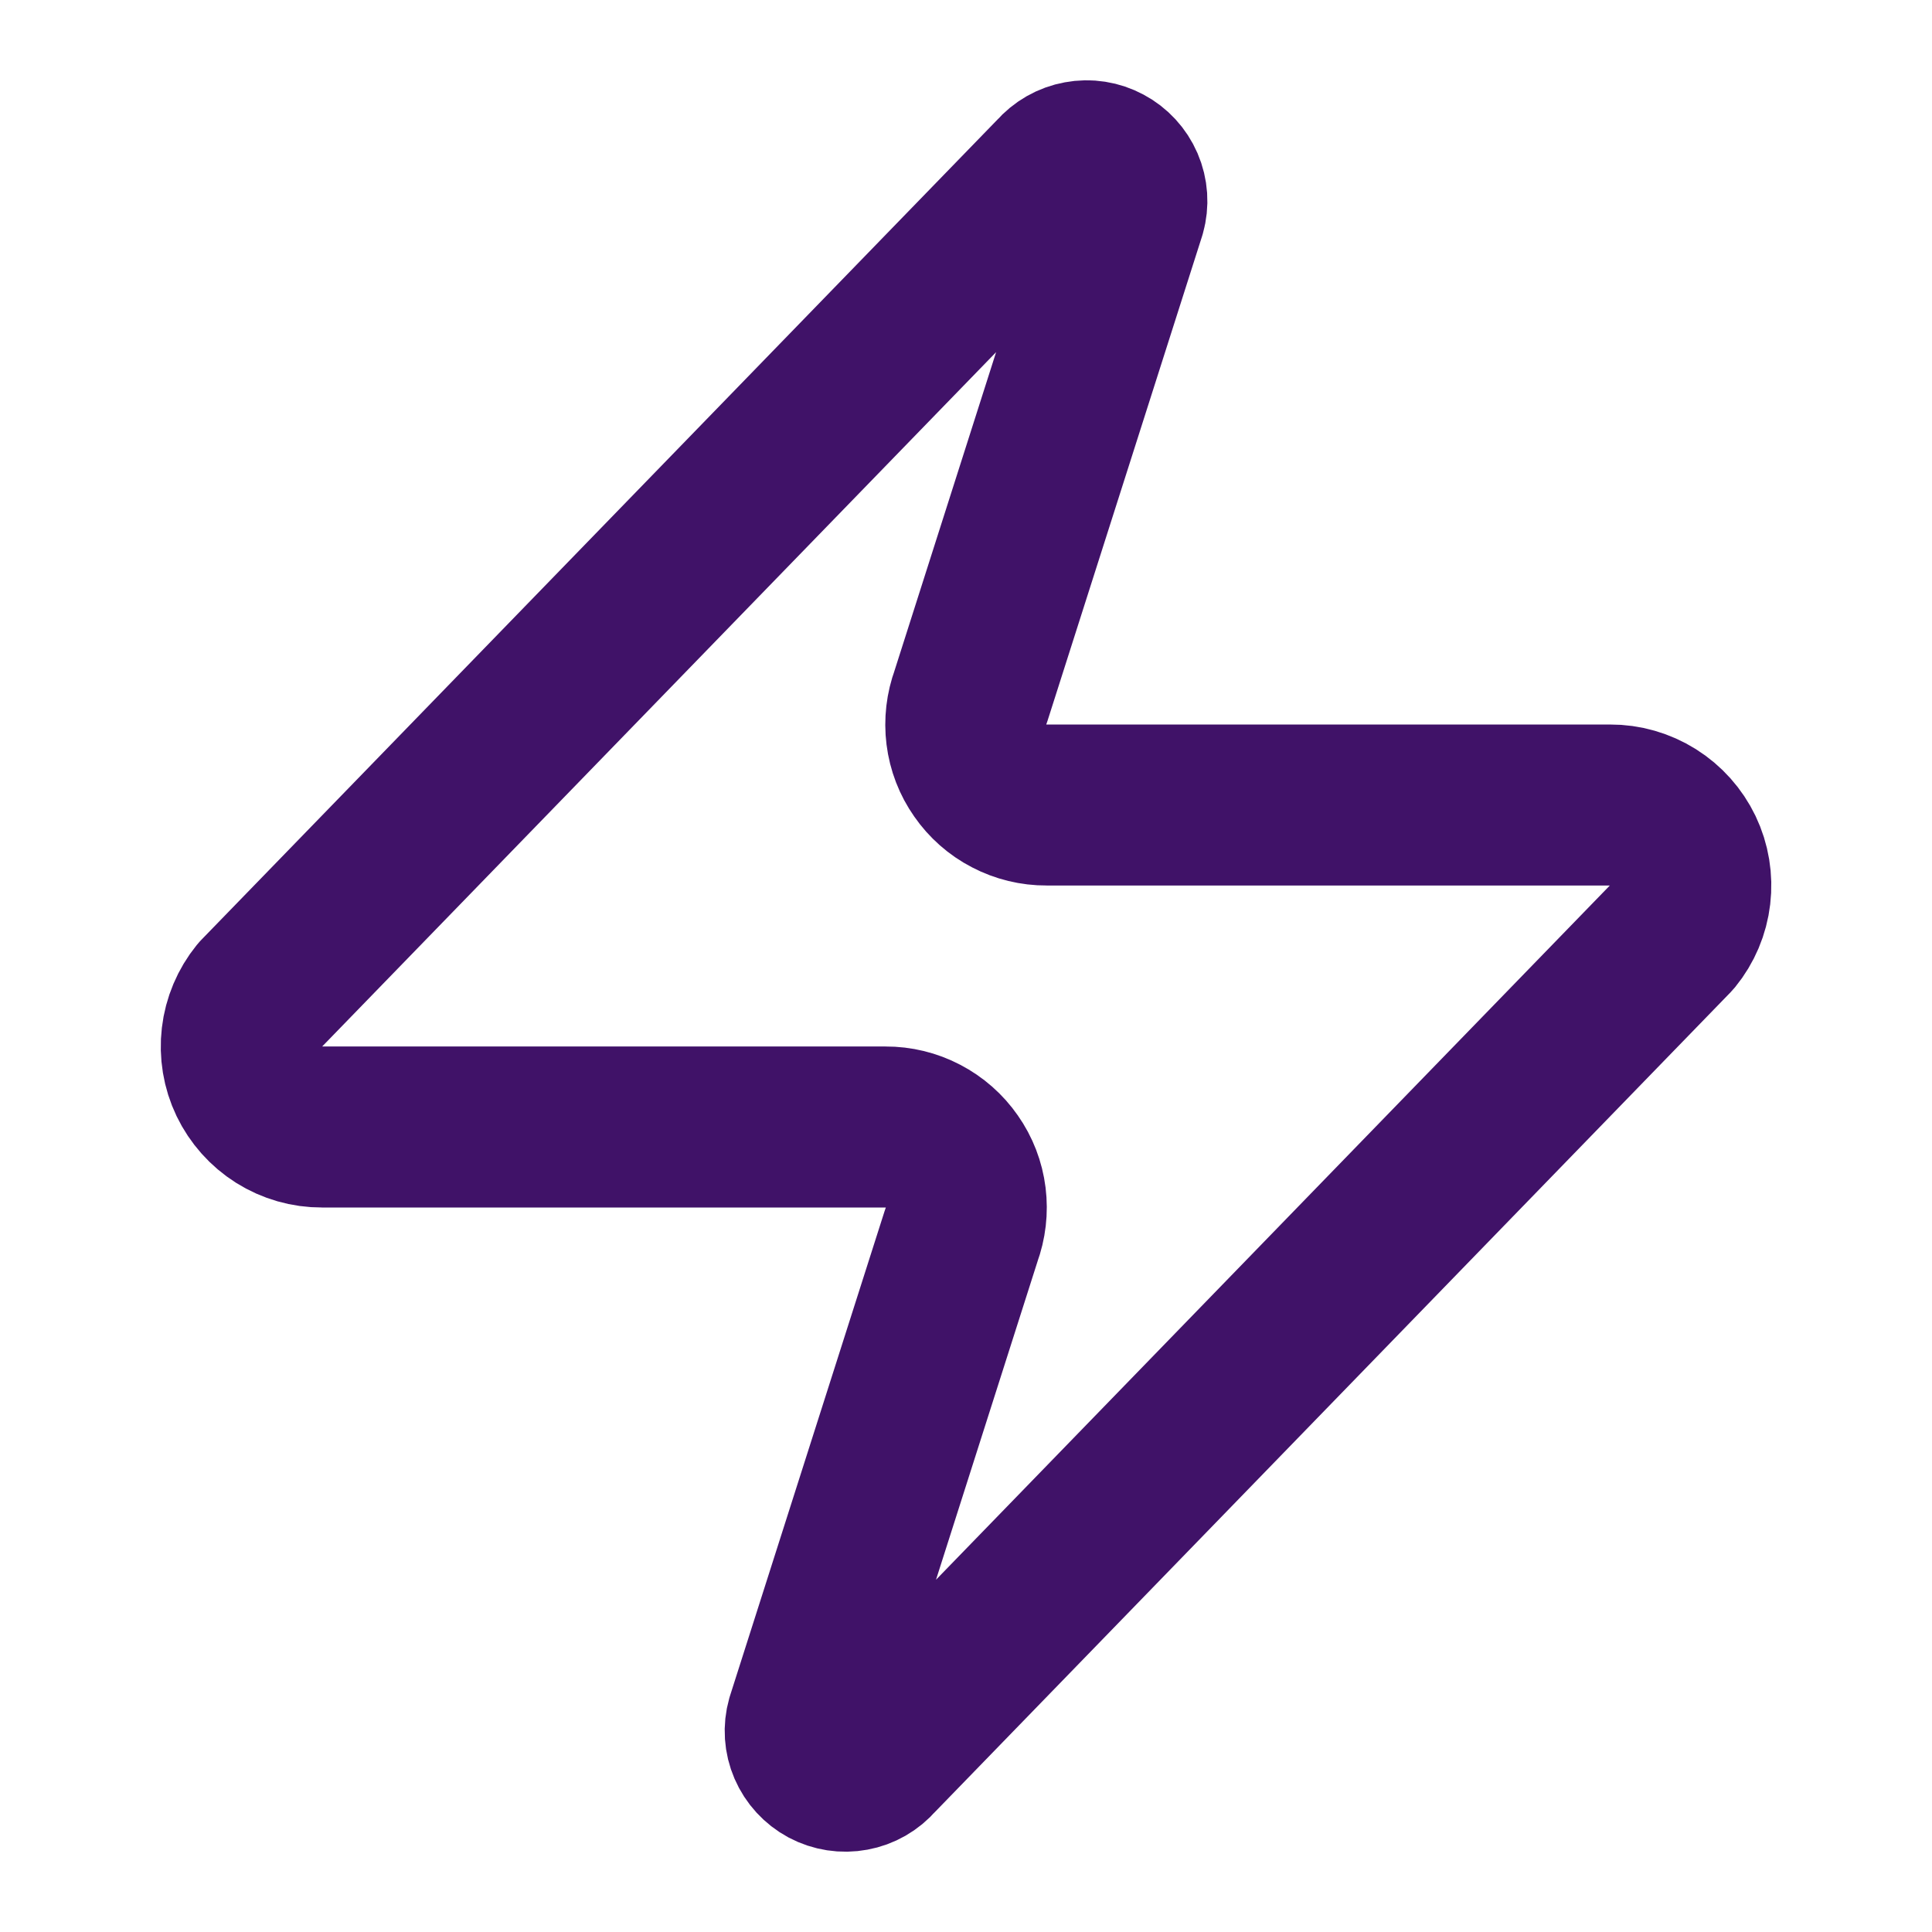 <svg width="24" height="24" viewBox="0 0 24 24" fill="none" xmlns="http://www.w3.org/2000/svg">
<path d="M4 14C3.811 14.001 3.626 13.948 3.465 13.847C3.305 13.746 3.177 13.602 3.095 13.432C3.013 13.261 2.982 13.071 3.004 12.883C3.026 12.695 3.101 12.517 3.22 12.37L13.12 2.17C13.195 2.084 13.296 2.026 13.408 2.006C13.519 1.985 13.634 2.003 13.734 2.057C13.834 2.11 13.913 2.196 13.958 2.3C14.003 2.404 14.011 2.521 13.98 2.63L12.06 8.65C12.004 8.802 11.985 8.965 12.005 9.125C12.025 9.286 12.084 9.439 12.177 9.571C12.269 9.704 12.392 9.813 12.536 9.887C12.679 9.962 12.839 10.001 13.001 10H20C20.19 9.999 20.375 10.053 20.535 10.153C20.696 10.254 20.824 10.398 20.906 10.568C20.988 10.739 21.019 10.93 20.997 11.117C20.975 11.305 20.9 11.483 20.78 11.63L10.88 21.83C10.806 21.916 10.705 21.974 10.594 21.994C10.482 22.015 10.367 21.997 10.267 21.944C10.167 21.89 10.088 21.804 10.043 21.7C9.998 21.596 9.99 21.479 10.021 21.37L11.941 15.35C11.997 15.198 12.016 15.036 11.996 14.875C11.976 14.714 11.917 14.561 11.824 14.429C11.732 14.296 11.609 14.188 11.465 14.113C11.322 14.038 11.162 13.999 11.001 14H4Z" stroke="#401268" stroke-width="2" stroke-linecap="round" stroke-linejoin="round"/>
</svg>
